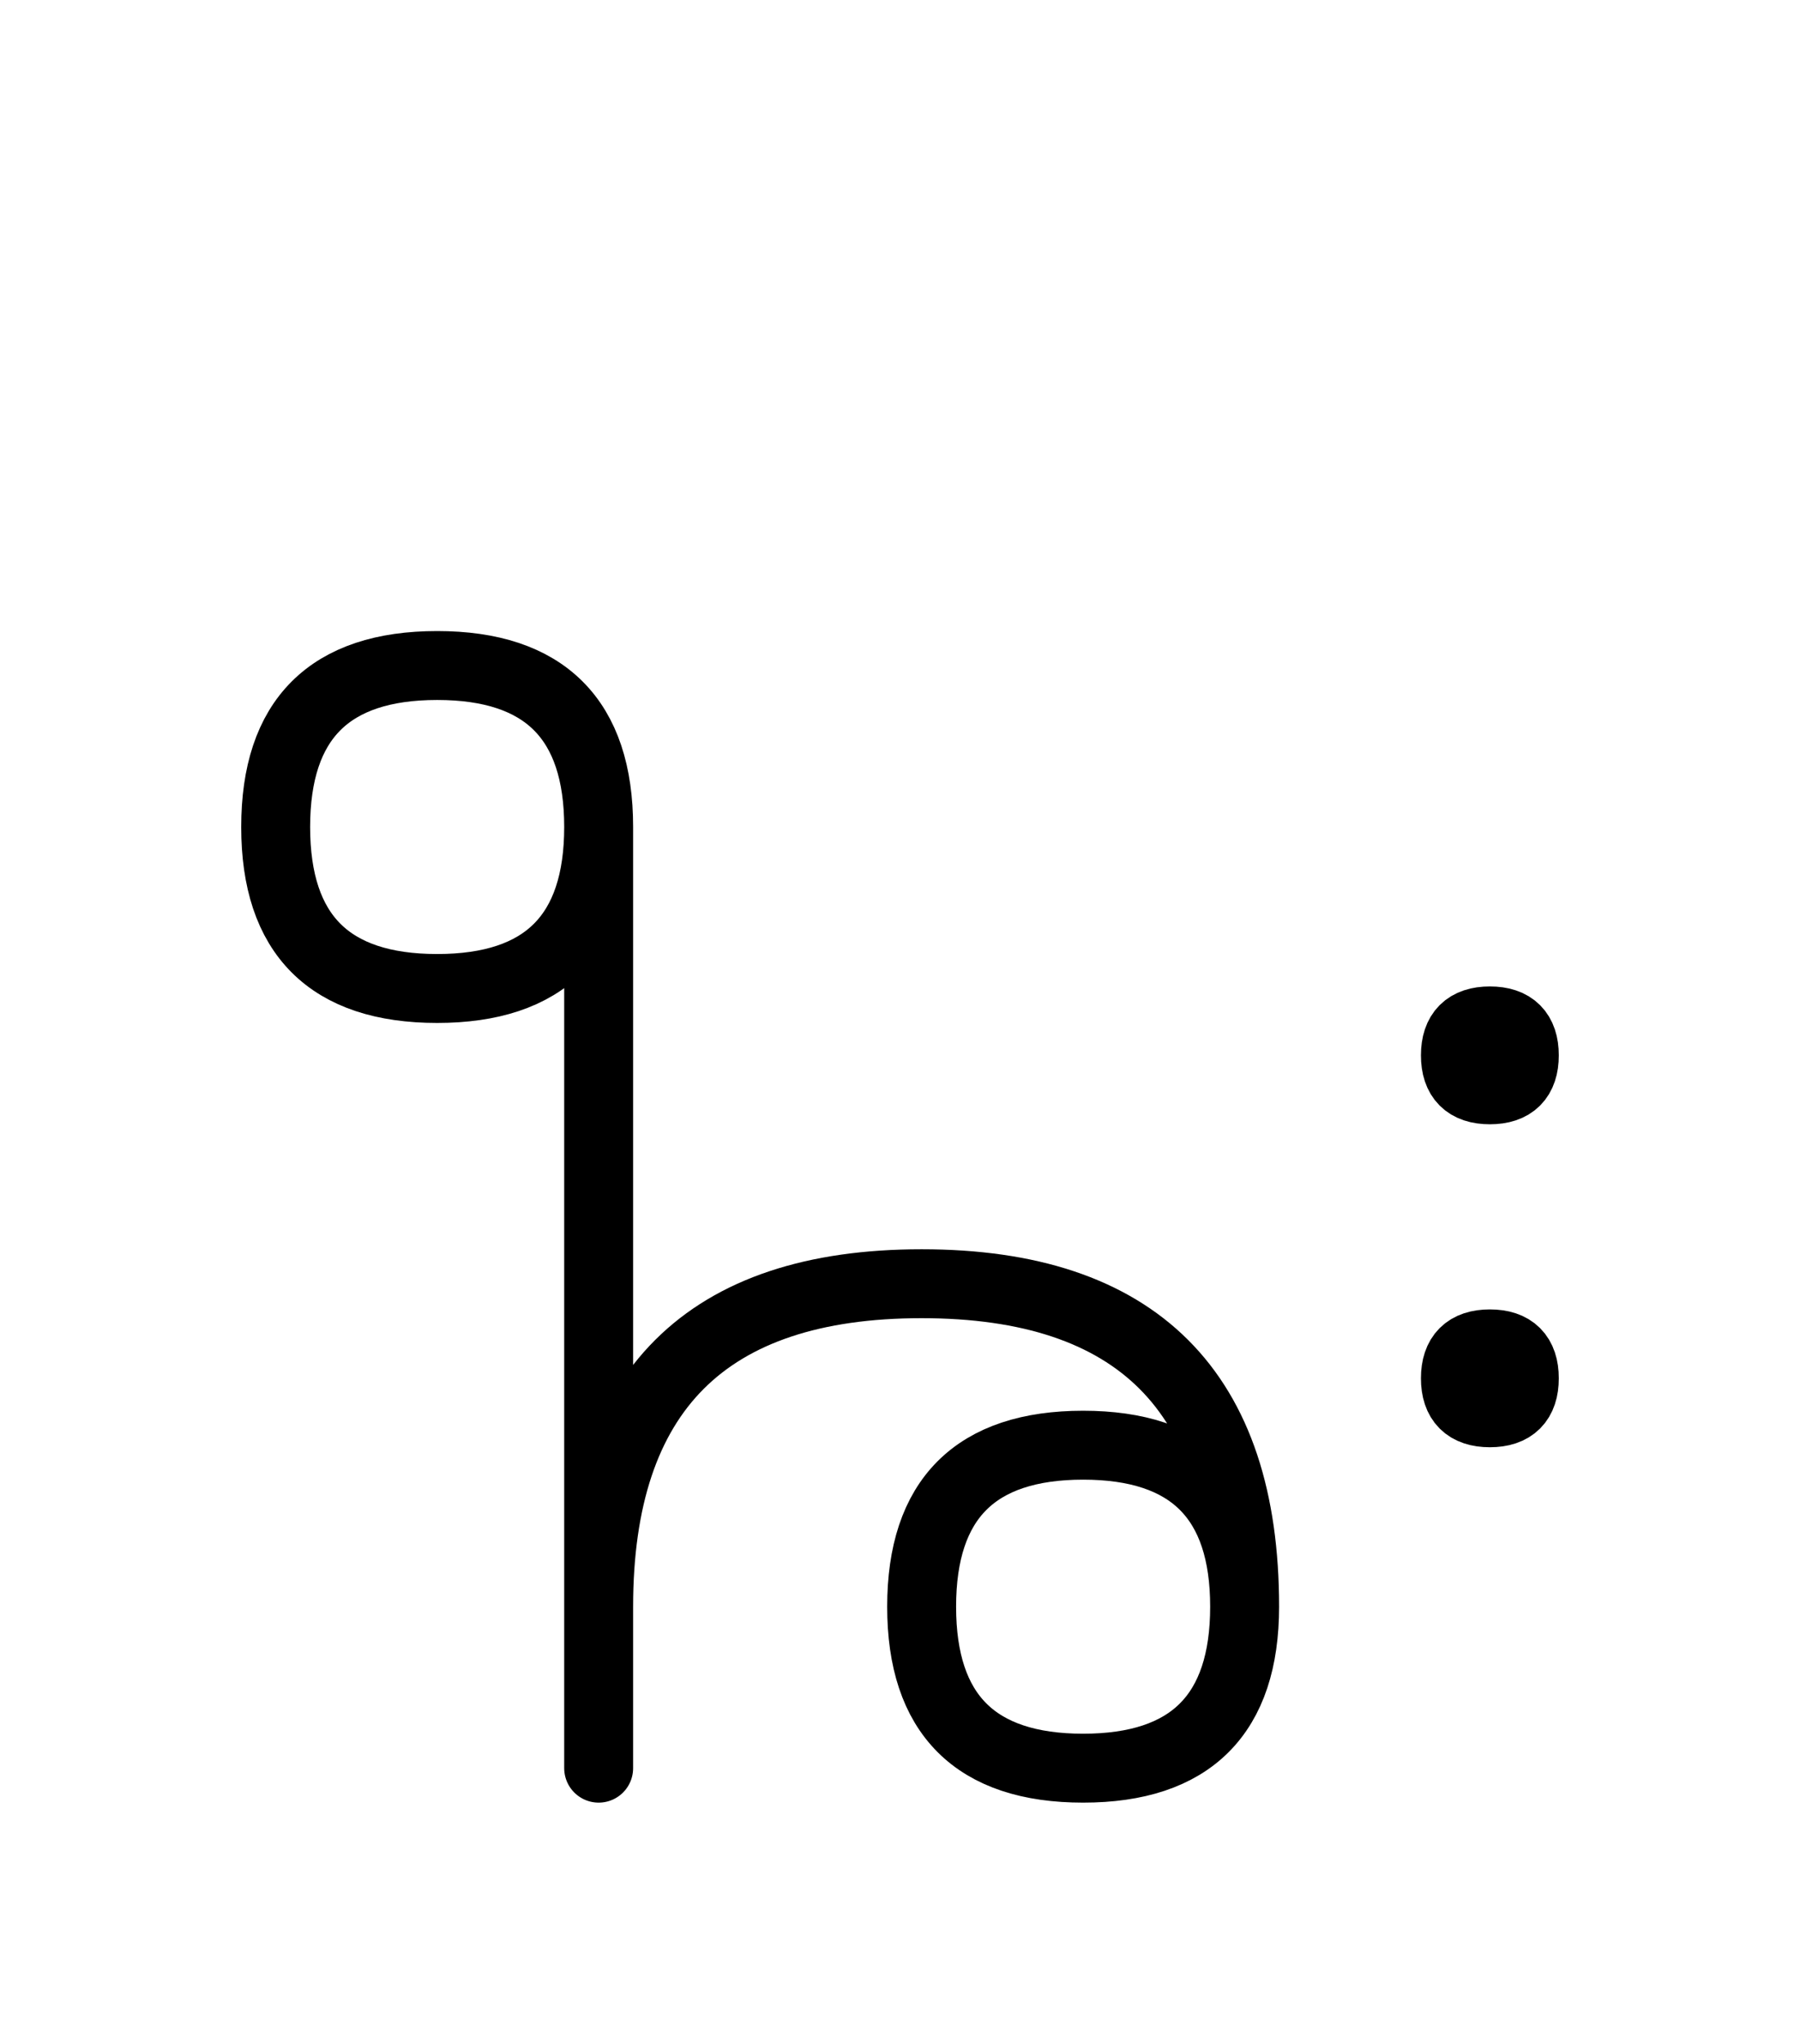 <?xml version="1.0" encoding="UTF-8"?>
<svg xmlns="http://www.w3.org/2000/svg" xmlns:xlink="http://www.w3.org/1999/xlink"
     width="32.647" height="37.071" viewBox="0 0 32.647 37.071">
<defs>
<path d="M10.858,22.071 L10.858,26.213 L10.858,15.0 Q10.858,12.071,7.929,12.071 Q5.0,12.071,5.0,15.0 Q5.0,17.929,7.929,17.929 Q10.858,17.929,10.858,15.0 M10.858,22.071 L10.858,17.929 L10.858,32.071 M10.858,29.142 Q10.858,23.284,16.716,23.284 Q22.574,23.284,22.574,29.142 Q22.574,32.071,19.645,32.071 Q16.716,32.071,16.716,29.142 Q16.716,26.213,19.645,26.213 Q22.574,26.213,22.574,29.142 M26.397,19.142 Q26.397,18.517,27.022,18.517 Q27.647,18.517,27.647,19.142 Q27.647,19.767,27.022,19.767 Q26.397,19.767,26.397,19.142 M26.397,25.0 Q26.397,24.375,27.022,24.375 Q27.647,24.375,27.647,25.0 Q27.647,25.625,27.022,25.625 Q26.397,25.625,26.397,25.0" stroke="black" fill="none" stroke-width="1.25" stroke-linecap="round" stroke-linejoin="round" id="d0" />
</defs>
<use xlink:href="#d0" x="0" y="0" />
</svg>